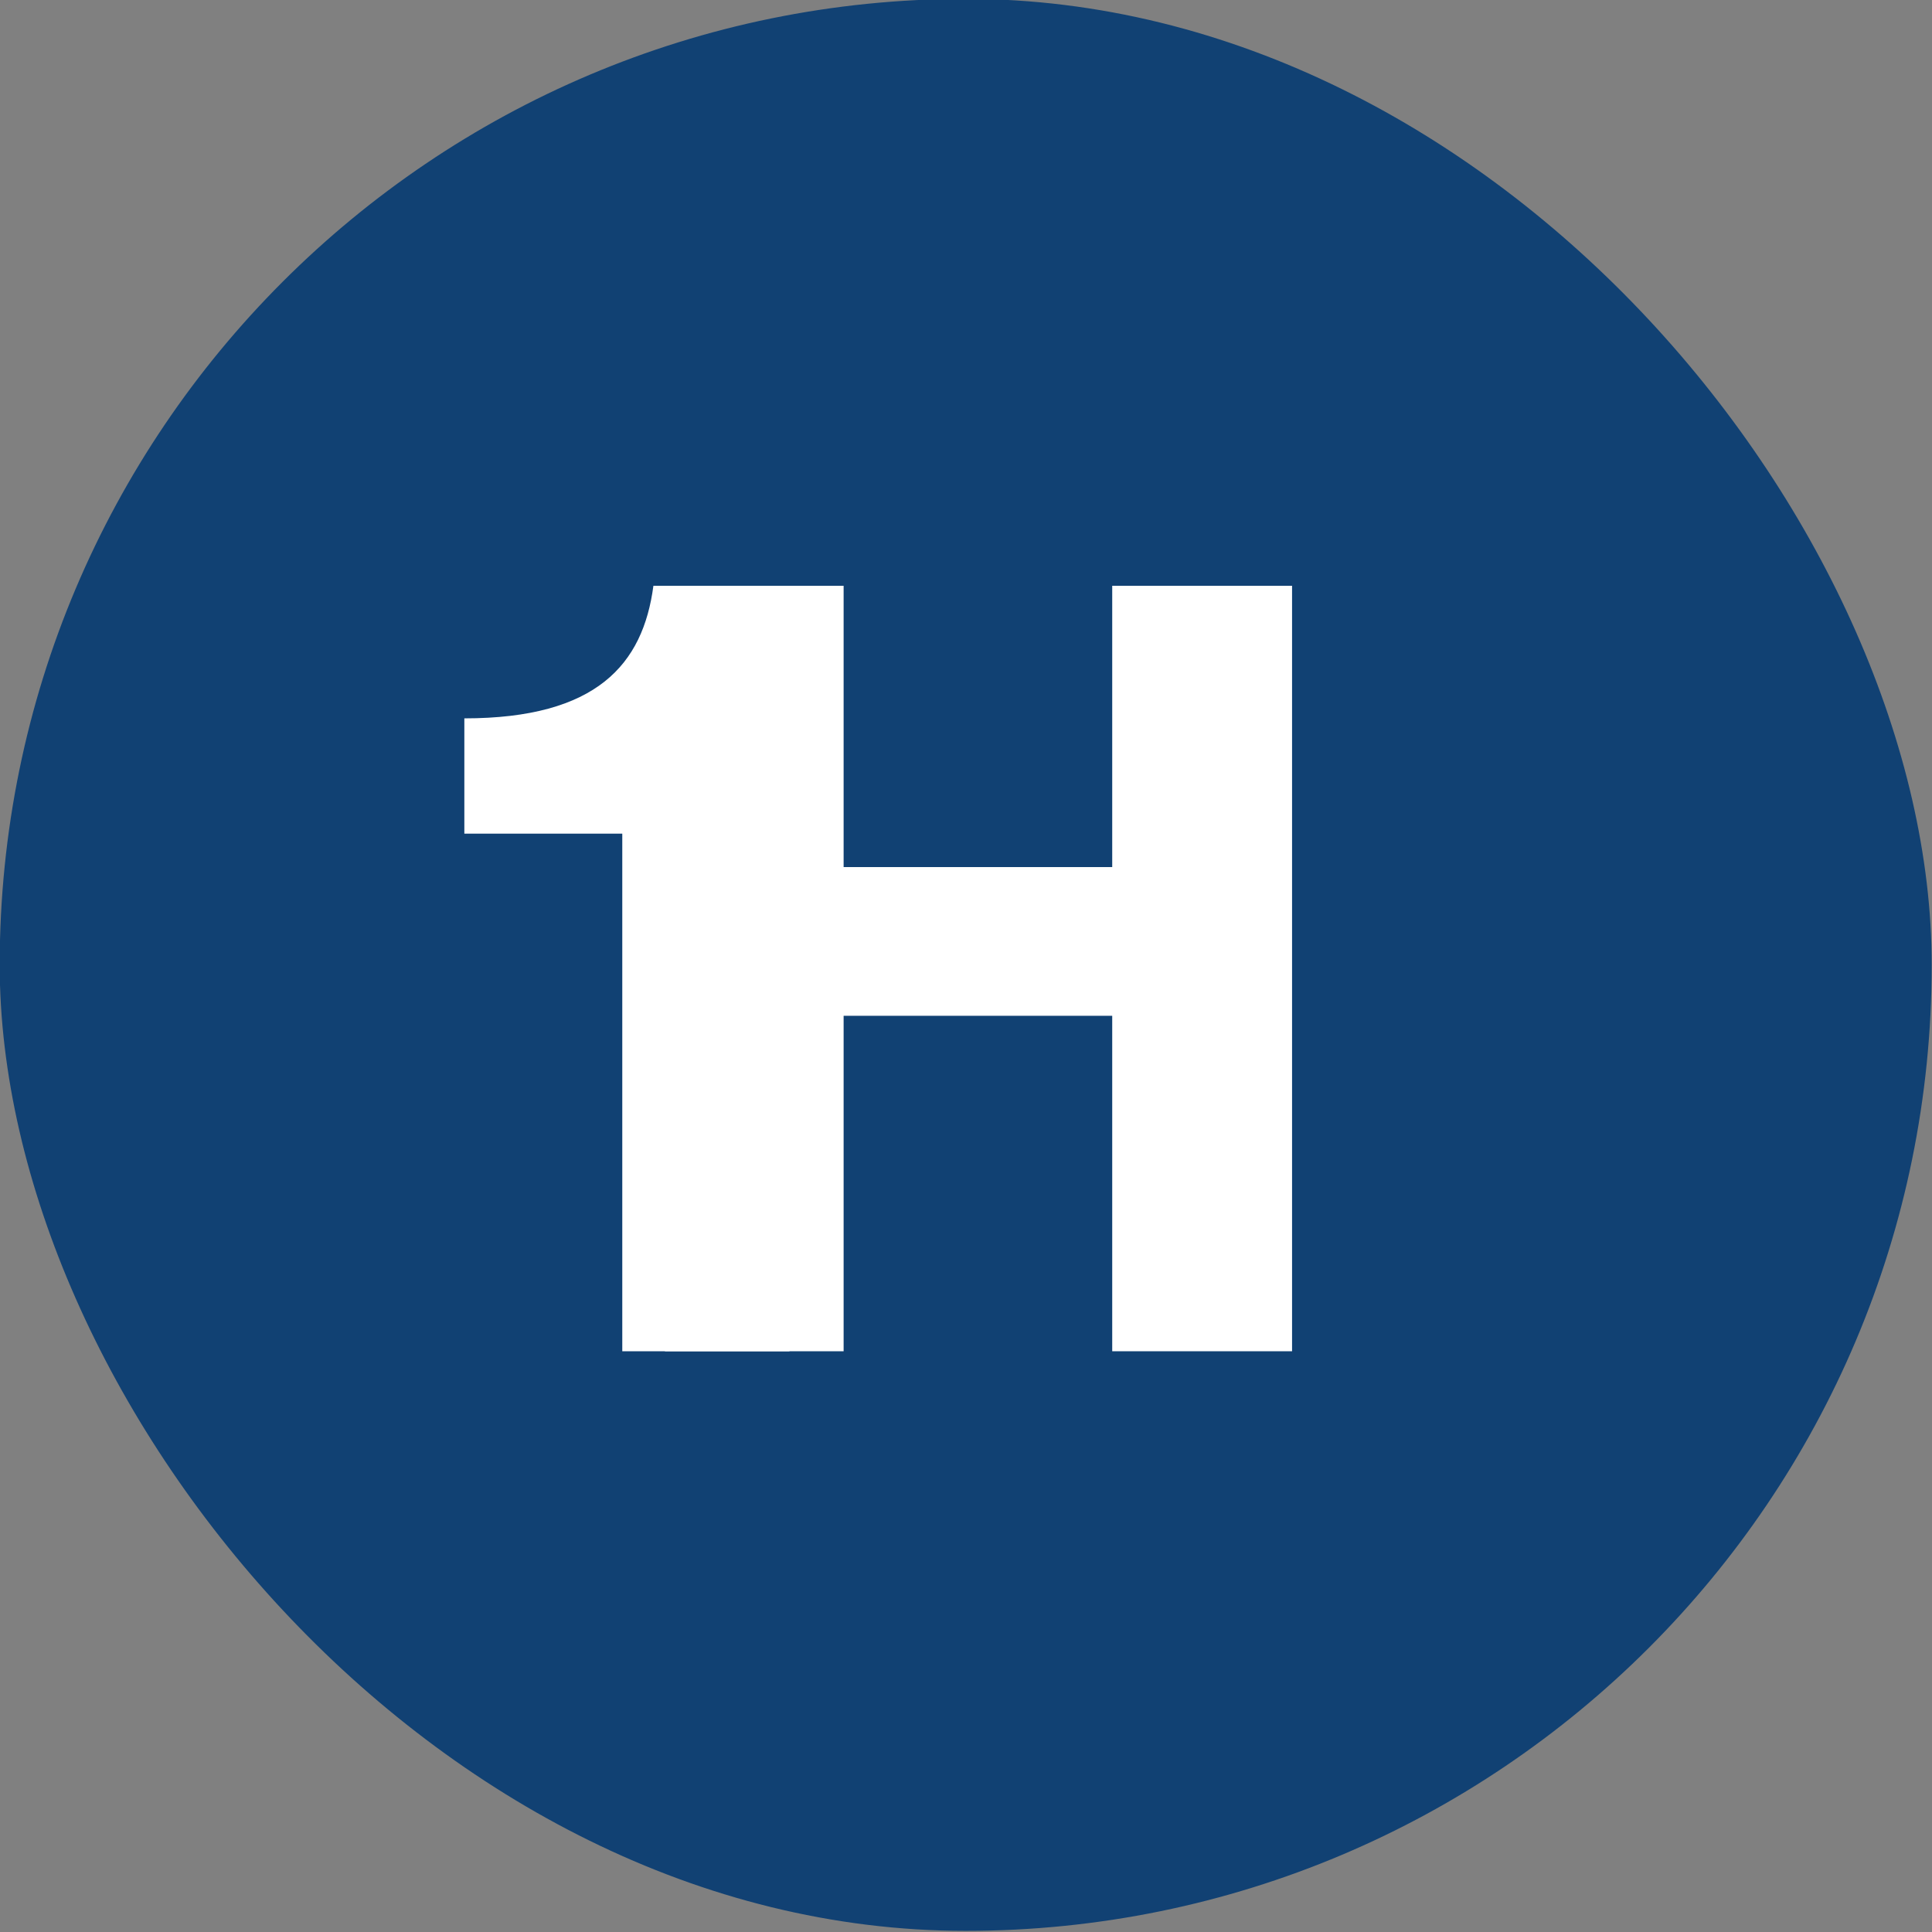 <svg xmlns="http://www.w3.org/2000/svg" viewBox="0 0 400 400"><rect x="0" y="0" width="400" height="400" fill="#808080" stroke="none"/><g><g id="Ebene_1"><rect id="Hintergrund" x="-.062" y="-.236" width="400" height="400" rx="200" ry="200" fill="#114173"></rect><g><path d="M128.836,279.764v-107.167h-32.699v-23.868c27.448,0,36.995-11.218,39.144-27.448h28.164v158.482h-34.608Z" fill="#fff"></path><path d="M230.274,279.764v-69.455h-55.612v69.455h-36.995V121.281h36.995v58.238h55.612v-58.238h37.233v158.482h-37.233Z" fill="#fff"></path></g></g></g></svg>